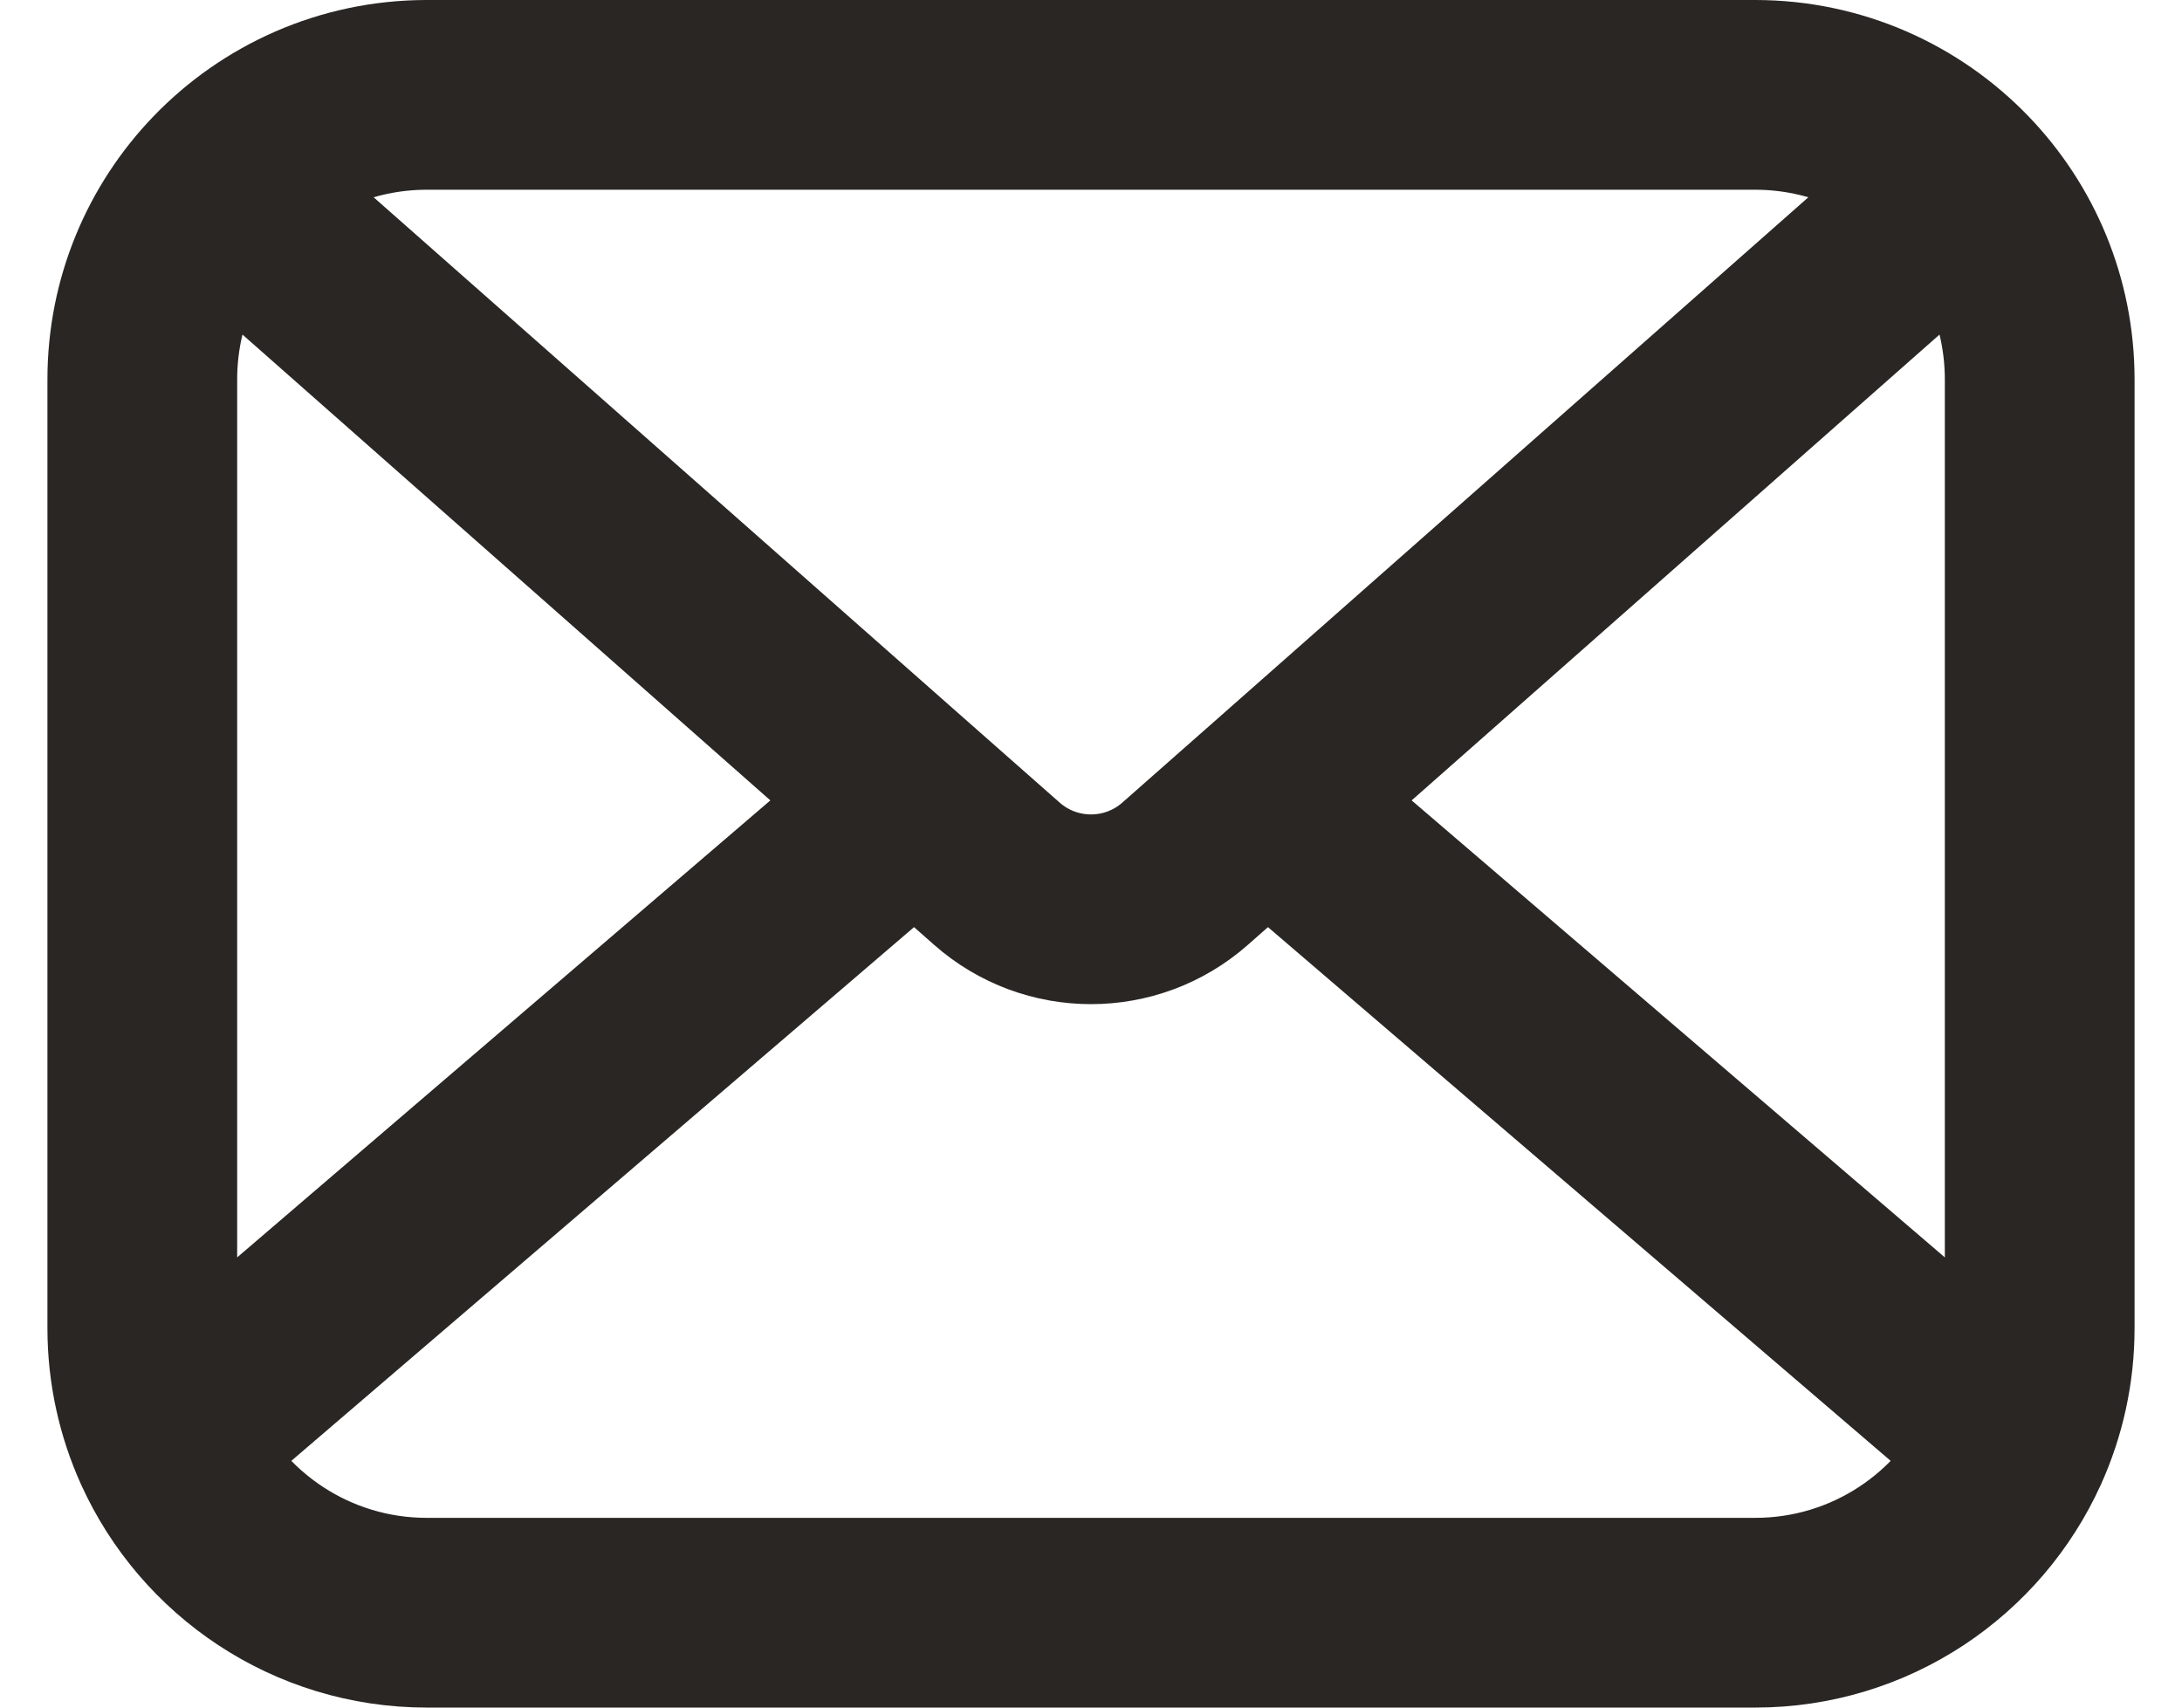 <svg width="23" height="18" viewBox="0 0 23 18" fill="none" xmlns="http://www.w3.org/2000/svg">
<path d="M9.595 8.405L3 2.585L2.336 1.922M9.595 8.405L10.508 9.21C11.075 9.71 11.925 9.71 12.492 9.21L13.405 8.405M9.595 8.405L9 9L2 15L1.765 15.235M13.405 8.405L20 2.585L20.664 1.922M13.405 8.405L14 9L21 15L21.235 15.235M21.235 15.235C21.405 14.858 21.5 14.44 21.5 14V4C21.5 3.193 21.182 2.461 20.664 1.922M21.235 15.235C20.764 16.276 19.717 17 18.5 17H4.5C3.283 17 2.236 16.276 1.765 15.235M20.664 1.922C20.118 1.354 19.35 1 18.5 1H4.5C3.65 1 2.882 1.354 2.336 1.922M2.336 1.922C1.818 2.461 1.5 3.193 1.5 4V14C1.5 14.44 1.595 14.858 1.765 15.235" stroke="#2A2624" stroke-width="2" stroke-linecap="round" stroke-linejoin="round"/>
</svg>
